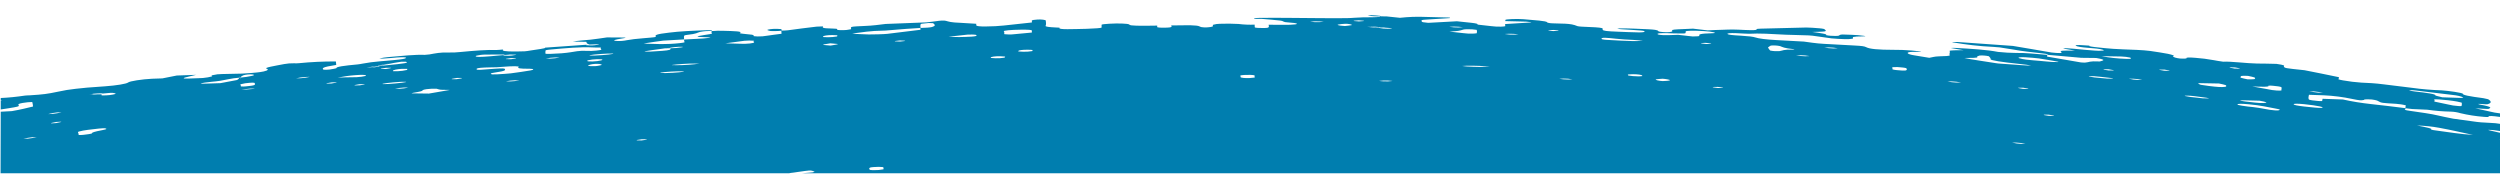 <?xml version="1.0" encoding="UTF-8"?>
<!-- Generator: Adobe Illustrator 28.5.0, SVG Export Plug-In . SVG Version: 9.03 Build 54727)  -->
<svg xmlns="http://www.w3.org/2000/svg" xmlns:xlink="http://www.w3.org/1999/xlink" version="1.0" id="Layer_1" x="0px" y="0px" viewBox="0 0 2880 200" xml:space="preserve">
<path fill-rule="evenodd" clip-rule="evenodd" fill="#007EAF" d="M2879.6,161c-0.6-0.2,0.4-0.2,2.3,0v-7.6c-4.7-1-9.1-2.1-13.5-3.1  c-1.2-0.3-2.4-0.7-1.8-0.7c4.4,0,8.7,0.5,13,1.3c0.8,0.1,1.6,0.3,2.4,0.4v-2.2c-1.3-0.5-1.4-0.9-0.9-1.1c0.1-0.1,0.5-0.1,0.9-0.2  v-4.1c-0.1,0-0.2,0-0.2-0.1c-1.2-0.3-0.1-0.4-0.1-0.7c-4.6-0.8-9.2-1.3-13.8-1.4c-6.5-0.2-12.9-0.7-19.3-1.7  c-7.6-1.1-15.5-2.1-22.6-3.1c-6.3-1.3-12.7-2.5-17.1-3.6c-8.1-2-20.2-3.6-32.6-5.4c-5.9-0.8-6.8-1.4-5.6-1.8  c0.9-0.3,0.3-0.9,0.3-1.3c-13.2-1.6-26.7-3.4-39.6-4.7c-10.9-1.2-21.7-2.9-32.4-5.3c-7.8-0.3-15.3-0.5-23.5-0.8  c0.1,0.9-0.1,1.8-0.5,2.6c-1.6,0.1-3.2,0.1-4.9-0.1c-3.6-0.2-10-1.1-10.3-1.7c-1-1.9-0.1-3.6,0.1-5.4c5.9,0.2,11.4,0.4,17.2,0.6  c11,0.5,21.9,1.9,32.7,4.2c8.9,1.8,9.6,1.8,13.8,1.1c0.7-0.1-0.7-0.6,0.4-0.6c2.8-0.1,5.5-0.1,8.3,0.1c5.5,0.8,6.6,1.4,7.6,2  c3.4,2,3.8,2,20.5,3c1.4,0.1,4.1,0.4,5.4,0.6c1.8,0.3,3.6,0.6,5.4,1.1c0.9,0.3,0.1,0.5,0.1,0.7l-0.3,2.7c2.6,0.3,6.1,0.8,7.8,0.9  c6.1,0.3,11.7,0.5,17.5,0.8c8.9,1.3,17.9,2,26.9,2.2c3.8,0.1,7.6,0.7,11.2,1.8c8.8,2.1,17.8,3.5,26.8,4.2c5.4,0.5,5.7,0.1,5.7-0.4  c0.2-0.9,4.6-0.7,12.9,0.5c0.7,0.1,1.4,0.2,2.1,0.3v-4.1c-2.5-0.4-5.2-0.8-8.1-1.2c-7.5-1.7-15-3.3-22.2-4.9  c5.7,0.2,14.8,1,15.4,0.6c1.4-1.1,6.5-1.9-11-5.1c-4.5-1.5,8,0.2,9.4-0.2c5-1.3,5-3.3,0.9-5.8c-1.8-0.5-3.6-0.9-5.5-1.2  c-16.1-2.1-24-3.6-23.6-5.1c0.1-0.4-4.2-1.4-9.5-2.2c-5.2-0.8-11.3-1.5-14.7-1.7c-11.4-0.4-22.8-1.3-34.2-2.9  c-10.4-1.3-21.3-2.6-31.7-3.9c-12.3-1.6-18.7-1.7-26.7-2.1c-7.1-0.5-14.2-1.3-21.3-2.6c-5.1-0.9-5.9-1.4-5.2-1.8  c0.9-0.6,0.4-1.3,0.4-1.9c-6.7-1.4-13.4-2.8-19.9-4.1s-13.1-2.7-19.6-3.9c-22.9-2.4-22.7-2.4-23.8-4.2c-0.4-0.7,2.2-1.1-3-2.2  c-1.3-0.3-3.7-0.6-5.5-0.9c-7.6-0.2-15.6-0.4-22.6-0.4c-10.5-0.1-30.8-2.7-38.8-2.1c-3.7-0.6-8.5-1.2-11-1.8  c-7-1.3-14.1-2.2-21.2-2.7c-8.1-0.7-10.8-0.3-10,0.5c0.2,0.2-0.8,0.3-2.1,0.4c-1.9,0.1-3.8,0-5.6-0.1c-1.8-0.2-3.6-0.5-5.3-1  c-1.5-0.6-3.4-1.2-2.5-1.5c2.4-0.7-0.6-1.7-6-2.9c-5.4-1.1-13.2-2.2-20.4-3.3c-3-0.5-10.8-1-14.9-1.2c-28.4-1.1-29.2-1.1-49.1-3.3  c-6-0.7-7.5-1.3-5.6-1.6c-11.4-0.9-15.1-0.9-16.1-0.4c-1.1,0.6,2.4,1.7,8.8,2.4c5,0.5,10.5,0.9,15.5,1.4c5.5,0.6,9.8,2,7.1,2.3  c-3.2,0.3-6.4,0.3-9.6,0c-7.6-0.5-15.7-1.3-23.6-2.1c-5.7-0.5-11.6-0.9-12.6-0.5c-0.6,0.2,4.8,1.1,7.8,1.6c1.6,0.3,3.7,0.6,5.7,1  c-8.6,0-19.7-0.3-15.9,1.4c0.6,0.3-0.5,0.4,0.1,0.7c1.5,0.6-0.1,0.9-5.8,0.6c-1.5-0.1-4.4-0.4-5.4-0.5c-15-2.5-29.7-5.2-44.6-7.6  c-21.2-1.5-42.3-3-63.5-4.5c-1.9-0.1-3.8-0.1-5.6,0c-0.9,0-1,0.3-0.1,0.4c15.4,2.7,30.9,4.5,46.4,5.2c2.4,0.1,5,0.4,7.5,0.6  c5.6,0.9,12,1.8,16.5,2.6c8.2,1.6,20.3,2.9,32.7,4.3c5.9,0.6,7.4,1.3,5.5,1.6c13.1,1.1,26.3,2.3,39.4,3.5c5.7,0.1,11.3,0.1,17.1,0.2  c13.4,2.3,7.3,3,4.2,4c-13.4-0.6-11.1,0.9-16.9,1.3c-0.9,0.1-3.6-0.1-4.9-0.2c-13.2-2.3-26.2-4.5-38.9-6.7c0.1-0.7,0.1-1.4,0.2-2  c-13-1.1-26.4-2.5-35.5-2.2c-7.1,0-14.1-0.5-21.2-1.2c-12.7-2.5-30.6-3.6-49-4.6c-1.8-0.1-3.6-0.1-5.4,0.1c4.6,0.8,9.7,1.7,14.6,2.5  c-6.1,0.2-16.7-0.1-16,1c1,1.6-0.8,3.1,0.2,4.7c0.7,1.1-5.9,1.2-12.4,1.4c-5.7,0.2-7,1-11.2,1.7c-7.1-1.2-12.3-2-17.6-2.9  c-8.1-1.3-10-3.5-3.1-3.9c1.4-0.1,3.4-0.1,5.7-0.1c6.9,0.2,7.5-0.1,1.5-0.8c-2.1-0.3-4.3-0.5-6.7-0.7c-8.2-0.7-14.3-0.8-20.8-0.8  c-18.1,0-27.8-1-31.6-3c-2.1-1.1-4.6-1.5-14-2l-24-1.3c-17.3-0.9-17.5-0.9-33.9-3.2c-10.1-0.6-20.7-1.1-31.3-1.7  c-12.3-0.7-20.6-1.7-24.7-3.1c-2.5-0.8-6.7-1.4-16.5-2c-11.1-0.6-14.5-1.1-15.4-1.9c-0.9-0.8,2.7-1.3,9.9-1c4.9,0.2,13.1,0.8,15,0.7  c10.9-0.7,26.4,0.2,42.4,1.1c2.4,0.1,4.8,0.2,7.1,0.2c20.6,0.5,20.7,0.5,28.3,1.6c5.6,0.8,10.6,1.6,17.1,2.4  c3.8,0.4,10.9,0.8,15.3,0.9c3,0.1,5.9,0,8.9-0.5c1.4-0.6-0.5-1.4,0.9-2c2.7-0.5,5.4-0.7,8.1-0.6c5.4-0.1,7.3-0.2,4.3-0.7  c-4.7-0.7-9.4-1-14.1-1.2c-10.9-0.5-12.8-0.6-14.2,0.4c-0.6,0.4-0.3,0.9-4.8,0.9c-1.5,0-4.2-0.1-5.5-0.2c-1.8-0.1-3.7-0.4-5.4-0.8  c2.9-1.1-7.2-2.4-15.8-3.6c5.3-0.2,13.2-0.2,14.7-0.7c2.2-0.7,0.1-1.8-0.9-2.7c-1.8-0.4-3.6-0.7-5.4-0.8c-5-0.4-12.5-1-15.2-0.9  c-17.8,0.4-34.2,0.8-52.1,1.3c-7.4,0.1-3.7,1-6.3,1.5c-4.5,0.8-18.3-0.5-26.4-0.5c-4.4,0-7.7,0.2-11.4,0.3  c-5.7,0.1-11.4,0.4-17.4,0.7c-5.5-0.6-11.1-1.3-16.9-2c-3.6,0.2-7,0.4-11,0.5c-8.3,0.3-15,0.6-12.9,1.8c0.4,0.2,0.1,0.5,0,0.7  c-0.5,0.9-5,1.4-9.8,1c-5.7-0.4-6.2-0.9-6.5-1.4c-0.5-1-4.6-1.6-11.5-1.9c-10.3-0.4-21-1.1-30.8-1c-1.6-0.1-3.2,0-4.8,0.3  c1.7,0.4,3.5,0.6,5.3,0.7c7.1,0.5,14.7,0.8,21.4,1.4c5,0.4,5.2,0.9,4.7,1.4c-0.4,0.4-1.5,0.9-7.2,0.8c-7.5-0.1-15.6-0.5-23.4-0.8  c-13.4-0.5-17-1-17.6-2.3c-0.2-0.5,0.3-0.9,0-1.4c-0.5-0.7-4.5-1.3-15.5-1.7c-6-0.2-12-0.5-13.5-1c-2.1-0.9-4.3-1.6-6.5-2  c-2.5-0.4-5-0.7-7.5-0.8c-3.4-0.2-7.8-0.3-13.6-0.4c-4.4,0-7.3-0.8-7.4-1.2c-0.2-1.6-14.8-2.5-27.5-3.6c-7.4-0.6-20.4,0-20.5,0.8  c-0.1,0.4-0.1,0.9-0.1,1.4c8,0.2,15.9,0.4,23.9,0.6c1.8,0.1,3.7,0.3,5.5,0.6c0.8,0.1,0.5,0.4-0.6,0.4c-9.2,0.6-18.7,1.1-28.9,1.8  c0,0.6-0.6,1.3,0.1,1.9c0.6,0.5-0.2,0.9-4.9,1.1c-3.8,0.1-7.6-0.1-11.4-0.6c-4.8-0.6-10.6-1.2-16-1.8c3.4-1.6-13.8-2.6-23.5-3.8  c-11.1,0.6-22.1,1.2-33,1.8c-11.2-0.9-6.2-1.8-7.7-2.6c-1.4-0.8,4.1-1.1,9.7-1.4c7.6-0.4,15.2-0.9,22.4-1.4c1.3-0.1,0.2-0.4,0.2-0.7  c-7.8-0.2-15.8-0.3-23.3-0.6c-7.6-0.3-13.6-0.3-18.9-0.2c-5.4,0.2-10.1,0.6-15,1.1c-5.3-0.6-10-1.1-15.4-1.6  c-1.3-0.1-4.8-0.1-7.4-0.1c1.2-0.1,1.1-0.3-0.4-0.6s-5.9-0.5-9.4-0.7c-1.5,0-3.1,0.2-4.6,0.4c2.4,0.4,4.8,0.7,7.2,0.8  c3.3,0.2,5.7,0.2,7,0.1c0,0.2,1,0.5-0.2,0.6c-4.6,0.6-12.5,0.5-19.9,0.6c-6.7,0.1-11.4,0.8-18.2,0.9c-9.7,0.2-20.4,0-30.6,0  c-23.3-0.1-46.9-0.6-70-0.3c-5.9,0.1-7.4,0.7-5.5,1.1c2.6,0,6.2-0.1,7.6,0c7.7,0.6,16,1.3,21.8,2c3.9,0.5,2.9,1.2,5.9,1.8  c2,0.4,8.1,0.6,10.5,1c7.3,1.2,0.5,2.3-14.2,2.1l-15.5-0.1c0,1.1,1,2.2-0.5,3.3c-0.7,0.5-6.7,0.6-10.3,0.4c-1.7,0-3.4-0.2-5-0.5  c-0.3-1.1-0.4-2.2-0.2-3.3c-6.3,0.2-12.5,0-18.7-0.8c-7.1-0.4-14.3-0.5-21.4-0.2c-2.6,0-5.2,0.4-7.7,1.1c-1.9,0.8,2.2,1.7-3,2.6  c-1.8,0.3-3.6,0.4-5.4,0.5c-1.8,0-3.6-0.1-5.4-0.4c-2.2-0.6-2-1.3-5.8-1.7c-7-0.8-19.1-0.1-28.8-0.2c0,0.7,1.3,1.3-0.4,2  c-1.4,0.5-6.7,0.7-10.3,0.6c-1.7,0-3.4-0.2-5.1-0.4c-0.6-0.7-0.3-1.3-0.3-2c-7.9,0.1-16.6,0.3-23.6,0.1c-11.7-0.3-6-1.5-11.5-2.1  c-1.4-0.2-3.6-0.3-5.8-0.4c-7.5-0.3-23,0.5-23.2,1.4c-0.1,0.7-0.1,1.3,0,2c0.1,0.4,0.1,0.9,0,1.3c-0.2,0.5-7.6,1.1-17.2,1.4  c-14.9,0.3-33.9,1.2-31.1-1.1c0.2-0.2-1.9-0.4-3.7-0.4c-8.6-0.4-13-0.9-12.5-2c1-2,0.2-4,0.2-6c0-0.8-5.2-1.5-9.5-1.2  c-8.5,0.6-6.3,1.3-6.5,1.9c-0.1,0.5-0.1,1,0,1.5c-10.3,1.1-21.9,2.3-32.3,3.5c-6,0.7-13,1-20.8,1.1c-6.8,0.1-10.6-0.4-10.9-1.2  c-0.1-0.6-0.2-1.3-0.1-1.9c-6.6-0.4-11.6-0.8-18-1.1c-11.7-0.4-13.5-1.4-17-2.3c-2.2-0.6-6.7-0.3-11.1,0.4  c-2.7,0.5-7.5,0.9-11.7,1.4c-15.5,0.6-31.3,1.2-46.6,1.8c-8.3,0.9-13,1.9-25.8,2.4c-12.6,0.5-13.7,0.8-14.1,1.7  c-0.2,0.5,0,0.9,0,1.3c0,0.2,0.7,0.4-0.1,0.7c-3.2,0.7-6.4,1.1-9.7,1c-1.8,0.1-3.7,0-5.5-0.2c-2.1-0.5,2.4-1.5-5.8-1.6  c-14-0.2-11.2-1.4-11.1-2.5c-2.6,0.1-6.1,0.2-7.5,0.3c-5.6,0.7-11,1.3-16.5,2c-5.4,0.7-10.9,1.5-16.5,2.2c-1.4,0.2-4.9,0.3-7.5,0.4  c1.2-0.2,1.2-0.4-0.1-0.6c0-0.4,1.1-0.9-0.4-1.2c-3-0.3-5.9-0.3-8.9-0.2c-5.2,0.4-7.4,1-6.6,1.4c1,0.5,2.2,0.8,3.3,1  c1.8,0.1,3.6,0.2,5.3,0.1c2.5,0,4.9-0.1,7.4-0.4c0.1,1.1,0.1,2.2,0.2,3.5c-4.9,0.7-11.3,1.4-16.3,2.2c-3.7,0.7-7.5,1-11.3,0.9  c-1.4,0-2.8-0.1-4.2-0.3c-0.7-0.2-0.1-0.4-0.2-0.6c-0.5-1.1-0.7-1.1-12.3-2.2c-2.3-0.2-4.5-0.6-3.6-1c3.7-1.8-7.1-2.1-18.8-2.4  c-4.6-0.2-9.2-0.1-13.8,0.3c0,0.8-0.6,1.8,0.4,2.5c0.8,0.7-4.5,1.4-9.3,2.1c-10.1,1.6-10.2,2.1,2.3,2.5c4.6,0.1,6.7,0.2,3.6,0.7  c-4.4,0.6-8.9,1-13.4,1.1c-2.4,0.1-5,0.3-7.6,0.4l-7.6,0.4c0.1,0.9-0.5,1.8,0.4,2.7c0.5,0.5-0.3,0.9-5.7,1.5  c-7.1,0.8-14.3,1.1-21.5,1.1c-3.5-0.1-7.3-0.2-10.9-0.3c-3.5-0.1-6.8-0.1-9-0.4c7.7-1.3,15.1-2.3,22.4-3.3l24.2-1.4  c-0.2-1.3-0.3-2.6-0.1-3.9c0.1-0.4,0.5-1,3.4-1.3c11.9-1.3,10.9-2.4,15.3-3.5c4.3-0.8,8.6-1.1,12.9-1.1c1.8-0.6,0.3-1-5.7-0.8  c-7.3,0.2-15.1,0.7-22.7,1c-8.4,0.4-13.9,1.1-20.5,1.8c-15.1,1.7-16.3,3-15.3,4.3c0.3,0.4,0.1,0.7-1.8,1c-1.9,0.3-5.4,0.5-11.9,1.1  c-8.7,0.7-14.9,1.4-19.5,2.3c-3.7,0.8-7.5,1.1-11.3,0.9c-1.1,0-2.1-0.1-3.2-0.3c-0.9-0.6,1.3-1.3,7.3-2.3c8.1-1.3,7.5-1.3-0.2-1.4  c-5.3,0-10.8-0.1-15.6-0.1c-6.8,0.9-12.2,1.9-19,2.6c-7.2,0.7-15.4,1.2-20.3,2.2l15.6,0.3c0.1,1.1,0.2,2.2,3.6,3.1  c0.4,0,0.6,0,0.1,0c5.6-0.3,7.4-0.3,8.9-0.3c1.1,0,2.6,0.1,2,0.3c-3.3,0.7-6.6,1.1-10,1c-4,0-6.1-0.2-4.1-0.8l-48.3,3.4  c2,0.9-10,2.1-16.1,3.2c-7.1,1.2-6.8,1.1-16.3,1.2c-14.5,0.2-17.5-0.8-15.7-2.3c-2.6,0.2-6.9,0.7-7.7,0.6c-10.1-0.4-25,0.7-41.4,2.3  c-4.4,0.5-8.9,0.7-13.4,0.6c-9.6-0.4-15.7,1-22.5,2.2c-1,0.2-4.9,0.5-5.3,0.5c-10.4-0.5-27,1.2-42.4,2.6c-3.3,0.3-6.6,0.8-9.9,1.6  c1.4,0.3,6.9,0,12.4-0.5c2.6-0.2,5.5-0.5,7.9-0.7c7.6-0.5,11.3-0.2,10.4,0.6c-0.9,0.9-4.2,1.5-14.7,2.5c-5.3,0.5-10.7,1-15.9,1.4  c-6.5,0.5-13.1,1.4-19.5,2.6c-1.9,0.3-3.9,0.8-5.6,0.9c-15.4,1.4-25.4,2.8-24.3,4.2c0.2,0.3-6.1,1.5-8,1.7c-5.5,0.5-7.4,0.2-7.6-0.2  c-0.6-1.3-1.7-2.5,15.2-5.1c-0.1-1.3-0.3-2.6-0.4-4c-14.2-0.1-28.5,0.6-42.6,2c-1.9,0.2-3.7,0.2-5.6,0.1c-3.8-0.1-7.6,0.2-11.3,0.9  c-10.8,2.1-24.3,4.2-20.1,5.4c1.7,0.5,1.3,1.2,0.1,2c-2.4,0.9-4.9,1.5-7.5,1.8c-3.3,0.6-17.3,1.7-21.3,1.8c-7.6,0.2-15,0.3-22.7,0.5  c-1.4,0-4.3,0.2-5.5,0.3c-5.5,0.8-7.7,1.4-6.5,1.8c1.3,0.4,0,0.9-4.5,1.7c-3.8,0.7-7.6,1-11.4,1c-3.2,0-7.5,0.3-11.2,0.4  c-7.4,0.3-6.8-0.7,1.1-2.4c2.9-0.7,5.5-1.3,8.1-1.9c-7.6,0.3-15.1,0.5-22.4,0.8c-5.6,1.1-11.1,2.2-16.6,3.3  c-4.2,0.1-7.6,0.2-11.8,0.4c-12,0.6-25.8,2.8-27.6,4.3c-1.9,1.6-13.8,3.5-26.3,4.4c-22.7,1.6-22.7,1.6-34.2,2.9  c-6.8,0.7-13.5,1.8-20.2,3.3c-12.8,2.7-17,3.2-32.5,4.2c-2,0.1-4,0.1-5.6,0.3c-9.3,1.4-18.6,2.4-28,2.8l0,2.6c1.1-0.1,2-0.1,1.9-0.1  c-0.6,0.2-1.3,0.3-1.9,0.5l0,10.2c3-0.5,6.1-0.9,9.1-1.4c10-1.6,12-2.1,11.8-3c-0.2-0.6-1.4-1.1,0.1-2c1.3-0.7,6.4-1.6,10-1.9  c1.8-0.2,3.5-0.3,5.3-0.3c0.5,1.7,0.8,3.4,0.9,5.2c-7.6,1.8-13.9,3.5-24.4,5.3c-4.4,0.2-8.6,0.5-12.8,0.7l-0.2,70.9H909  c0.6-0.2,2.4-0.5,5.4-0.8h0c2.1-0.2,3.6-0.5,5.4-0.8c13.2-1.9,13.5-1.8,16-1.2c0.9,0.3,1.8,0.6,2.7,1.1c-1.5,0.6-3,0.9-4.6,0.9  c-2.5,0.2-5.8,0.5-10,0.8h1958v-38.1C2881,161.3,2880.2,161.2,2879.6,161z M2835.7,122.2c-1.4,0.1-2.9,0.1-4.3-0.1  c-3.7-0.2-7.4-0.8-11-1.7c-4.8-1.1-10.7-2.2-16.1-3.4c0.1-0.7,0.8-1.2,0-2c-0.6-0.6,0.4-0.8,5.2-0.5c5.4,0.3,16,1.5,21.1,2.5  c1.8,0.3,3.5,0.7,5.2,1.2C2836.2,119.5,2836.1,120.9,2835.7,122.2L2835.7,122.2z M2782.5,104.2L2782.5,104.2  c15.4,1.8,30.9,3.7,46.4,5.6c4.9,0.7,10.4,2.6,8.2,2.8c-0.8,0.2-1.7,0.2-2.5,0.2c-6.7-0.3-13.8-0.4-21-0.7c-3.5-0.9-8.3-1.9-8.1-2.2  c1-1.5-10.1-3-24.3-4.6c-1.8-0.2-3.5-0.6-5.3-1.1C2774.4,103.8,2776.8,103.6,2782.5,104.2z M2670.8,105.9L2670.8,105.9  c2.1,0.4,5.4,1,5,1c-3.5,0.1-6.9-0.2-10.3-0.8c-2-0.4-3.5-0.7-5.3-1.1C2663.8,105.1,2667.3,105.3,2670.8,105.9z M37.4,159L37.4,159  c-3.4,0.6-6.8,1-10.3,0.9c-0.3,0,3.2-0.7,4.9-1.1c3.4-0.6,6.9-1,10.3-0.9C42.7,157.8,39.4,158.6,37.4,159z M64.6,141.8  c-0.6,0.1-3.4,0.2-5.2,0.3c-1.8-0.1-0.2-0.6,5.3-1.6l0,0c0.6-0.1,3.8-0.3,5.1-0.3C72,140.2,70.1,140.8,64.6,141.8z M71,129.3  c-3.4,0.9-6.8,1.6-10.3,1.9c-1.8,0.1-5.4,0.3-5.1,0.2l0,0c3.3-0.9,6.7-1.6,10.2-1.9C67.9,129.4,71.3,129.3,71,129.3z M117.5,150  c-9,1.7-11.9,2.7-11.5,3.6c0.2,0.4-6.1,1.4-9.7,1.7c-1.8,0.2-3.6,0.3-5.4,0.2c-0.7-0.6-0.4-1.3-0.5-1.9c-0.1-0.6-1.4-1.2,0.2-2l0,0  c3.5-0.9,7-1.6,10.5-2c7.8-1.1,19.1-2.2,19.9-1.8C122.3,148.2,125,148.6,117.5,150z M126.6,109.5c-3,0.3-5.9,0.5-8.9,0.4  c-1.6-0.2-0.5-0.8-0.5-1.2c-2.2,0-3.9,0.1-5.4,0c-0.5,0-1.1,0.1-1.7,0.1c-2.4,0.2-4.9,0.2-7.3,0.1c2-0.1,3.8-0.2,5.4-0.3  c-3.3-0.2-1.2-0.6-0.8-0.6l0,0c3.5-0.3,7.8-0.6,9.4-0.5c1.1,0.1,1.5,0.2,1.2,0.3c2-0.2,3.9-0.4,6.5-0.6c1.8-0.2,3.6-0.3,5.3-0.2  c1.1,0.1,2.3,0.3,3.3,0.7C133.9,108.1,131.7,108.8,126.6,109.5z M276.5,90.2c0-0.2,0.7-0.7-0.2-0.6l-0.6,0c-0.8,1.7-2.4,2.8-4.3,2.9  c-5.5,1-11,2.1-17.5,3.3c-5.2,0.2-10.8,0.3-15.7,0.5c-3,0.1-7.4,0.2-6.9-0.1c0,0,0,0,0,0l0,0c0,0,0,0,0,0c1.1-0.6,6.8-1.5,12.6-2  c6.4-0.5,12.7-1.5,19-2.9c4.2-0.9,8.5-1.5,12.8-1.8c0,0,0.1-0.1,0.1-0.1c-0.4-0.1-0.3-0.2,0.2-0.4c0.1-0.2,0.2-0.5,0.3-0.8  c0,0.2,0.6,0.4,0,0.6c-0.1,0-0.2,0.1-0.3,0.1c-0.1,0.1-0.1,0.3-0.2,0.4c0.4,0,0.9,0,1.3,0c1.2-2.4,4.7-3.2,8.4-3.5  c4.5-0.4,8.4,0.1,6.7,1c-1,0.4-2,0.6-3,0.8c-1.4,0.3-3.2,0.7-5.4,1c-3.2,0.4-5.4,0.7-6.8,0.8c-0.3,0.6-0.4,1.3-0.4,2L276.5,90.2z   M291.2,102.5l-13,1.1c-0.3,0,3.2-0.6,5-1l0,0c3.4-0.5,6.9-0.7,10.4-0.6C292.9,102.2,292.1,102.4,291.2,102.5z M293.1,97.9  L293.1,97.9c-0.8,0.6-6.3,1.3-9.9,1.6c-1.8,0.2-3.6,0.2-5.4,0.1c-0.8-0.3-0.3-0.8-0.4-1.3s-1.3-0.8,0.1-1.3c3.3-0.9,6.6-1.4,10-1.6  c1.8-0.2,3.6-0.2,5.4-0.1C293.6,96.1,294.5,96.9,293.1,97.9z M356.7,88.6c-3.4,0.8-6.8,1.3-10.3,1.5c-1.8,0-5.4,0.2-5.1,0.1h0  c3.4-0.8,6.8-1.3,10.2-1.5C353.7,88.6,357.1,88.5,356.7,88.6z M469,79.9L469,79.9c-0.6,0.3,0.8,0.4-0.2,0.7  c-3.4,0.8-6.8,1.3-10.3,1.4c-1.8,0.1-3.6,0.1-5.4,0c-0.9-0.1-0.2-0.4-0.3-0.6c0-0.8,4.9-1.8,10.4-2.1  C468.9,79.1,470.5,79.3,469,79.9z M381.8,96.2c-0.6,0.1-3.4,0.1-5.2,0.1c-1.8-0.1-0.2-0.6,5.4-1.4h0c0.6-0.1,3.8-0.1,5.1-0.1  C389.2,94.9,387.3,95.4,381.8,96.2z M419.6,97.4c-1.8,0.3-4.5,0.8-5.1,0.9c-5.6,0.2-7.5,0.2-5.5-0.4l0,0c1.7-0.4,3.3-0.7,5-0.9  C419.6,96.8,421.3,97,419.6,97.4z M416.4,88.4c-3.7,0.5-7.3,0.7-11,0.6c-5,0-11,0.2-16.4,0.4c6.6-1.3,13.3-2.3,20.1-2.8l0,0  c7.7-0.6,11.5-0.4,12.4,0.2C422.1,87.3,421.3,87.7,416.4,88.4z M436.1,76.7c-1.5,0.4-5.8,1-9.3,1.4c3.6-0.8,6.8-1.5,9.7-2.1  c-0.4,0-0.9,0-1.4,0.1c-3.5,0.7-6.1,1.1-8,1.4c-1.6,0.3-3.2,0.5-4.8,0.6c2.4-0.6,4.8-1.1,7.2-1.4l0,0c2.4-0.3,4.3-0.5,5.7-0.6  c0.3-0.1,0.6-0.1,0.9-0.2c-1.1-0.3,0.9-0.8,5.1-1.4c2-0.3,3.5-0.6,8.5-1.5c-5.6,1.2-10,2.1-13.6,2.8c0.2,0,0.4,0.1,0.6,0.1  c16.3-3.4,20.8-4.1,25.7-4.8c1.6-0.1,3.3-0.1,5,0c4.4,1.2-0.7,2.1-23.4,4.2c-2.5,0.2-6.8,0.7-7.2,0.6h0c0,0-0.1,0-0.1,0  C437.7,76.1,437.7,76.3,436.1,76.7z M444.7,78.1c0.6-0.1,3.4,0,5.2,0c1.8,0.1,0.2,0.6-5.4,1.4h0c-0.6,0.1-3.8,0.1-5.1,0  C437.3,79.3,439.2,78.8,444.7,78.1z M441.3,96.9c-0.9,0-0.4-0.3-0.5-0.4c0,0,0,0,0,0v0c0,0,0,0,0,0c3.6-1,21-2.6,26.3-2.3  c0.9,0,1,0.2,0.4,0.4C464.2,95.5,446.7,97.1,441.3,96.9z M465.5,101.8L465.5,101.8c-3.4,0.5-6.9,0.6-10.3,0.4c-0.3,0,3.2-0.6,5-0.9  c3.4-0.5,6.9-0.6,10.4-0.4C468.9,101.3,467.2,101.6,465.5,101.8z M494.1,107.8c-5.1-0.1-9.9-0.1-15.2-0.2c-6.1,0-7.2,0,2.2-1.6l0,0  c6.7-1.2,4.8-1.6,6.4-2.4c1.3-0.6,6.1-1.3,9.9-1.4c1.8-0.1,3.7-0.1,5.5,0c4,1.2,3.7,1.3,11.6,1.3c1.5,0,2.5,0.1,3.8,0.1  C510.8,104.9,503.4,106.1,494.1,107.8z M526.1,91.2L526.1,91.2c-0.6,0.1-3.4,0-5.2,0c-1.8-0.1-0.2-0.6,5.4-1.4  c0.6-0.1,3.8-0.1,5.1,0C533.5,90,531.7,90.5,526.1,91.2z M548,64.8c-0.2-0.4,0.9-0.9,6.1-1.6l0,0c1.3-0.2,4-0.3,5.1-0.3  c5.5,0,10.7,0,16-0.1c2.8,0,5.1,0,7,0c0,0,0.1,0,0.1,0h1.6c0.1,0,0.2,0,0.4,0c6,0.1,7.3,0.1,8.3,0.1c1.1,0,2.6,0.1,2,0.3  c-3.3,0.7-6.6,1.1-10,1c-4,0-6.1-0.2-4.1-0.8c0.3-0.1,4.7-0.4,6.8-0.5c-1.3-0.1-2.3-0.1-3-0.1c-0.1,0-0.2,0-0.4,0h-1.6  c0,0-0.1,0-0.1,0c-1.1,0.1-1,0.3-2.3,0.7c-0.4,0.1-4.7,0.4-7.2,0.6c-2.5,0.2-5,0.4-7.5,0.7C552.7,65.8,548.5,65.8,548,64.8z   M588.8,68.2c-5.6,0.1-7.3-0.1-5.5-0.5c1.8-0.3,4.5-0.8,5.1-0.8c5.6-0.1,7.5,0,5.4,0.5l0,0C592.6,67.7,589.4,68.2,588.8,68.2z   M598.3,92.6c-3.4,0.7-6.8,1.1-10.3,1.2c-2.1,0-3.6,0-5.4-0.1c3.5-0.7,7-1.1,10.6-1.2C595.3,92.5,598.7,92.6,598.3,92.6L598.3,92.6z   M611.3,81.1c-7.3,1.2-14.4,2.3-22.9,3.4l0,0c-1.7,0.2-4.3,0.4-7.1,0.6s-5.7,0.4-8.1,0.5c-5.5,0.3-7.6,0.1-7.3-0.4  c-1.4-0.4-0.5-0.9,4-1.6c13.3-1.9,12.2-2.9,11.7-4c-0.3-0.9-2.6-1-11.7-0.4c-4.8,0.3-10.1,0.7-14.8,1.1c-1.8,0.2-3.6,0.2-5.5,0  c-0.8-0.4-0.8-0.8-0.2-1.3c0.9-0.7,5.4-1.2,16.5-1.4c4.4-0.1,7.8,0,13.1-0.6c5.9-0.5,10.5-0.7,14.3-0.7c3.8,0.1,4.8,0.4,4.1,0.9  c-1.6,1.3,0.5,2.1,12.7,2C615.7,79.3,615.3,80.4,611.3,81.1z M644.5,66.3L644.5,66.3c-3.4,0.7-6.8,1.1-10.3,1.2  c-2.1,0-3.6,0-5.4-0.1c3.5-0.7,7-1.1,10.6-1.2C641.5,66.2,644.9,66.2,644.5,66.3z M664.8,59c-5.6,0.8-9.1,1.7-18,2.4l0,0  c-7.3,0.6-18.3,0.9-18.4,0.5c-0.2-1.3-0.2-2.7,0.2-4c1.7-0.4,3.5-0.7,5.3-0.8c17.5-1.6,35.3-3.2,48-2.5c2.8,0.2,6.9,0.2,10.3,0.2  c0,0.7-0.6,1.4,0.4,2c0.8,0.5-0.1,0.9-5.7,1.5c-3.6,0.4-7.3,0.5-11,0.3C672.2,58.3,668.5,58.5,664.8,59z M691,75.4L691,75.4  c-1.8,0.4-3.5,0.7-5.3,0.8c-1.8,0.1-3.6,0.1-5.4,0c-0.9-0.1-1.8-0.2-2.7-0.4c-1-0.6,3.6-2,7.8-2.2c1.8-0.1,3.6-0.1,5.3,0.1  c1,0.1,1.9,0.4,2.7,1C693.6,74.8,692.3,75.1,691,75.4z M688.1,70.4L688.1,70.4c-1.3,0.2-3.6,0.3-5.4,0.4c-8.1,0.3-8.6-1.2-0.5-2.2  c1.3-0.2,3.8-0.4,5.3-0.4C695.9,67.9,696.3,69.3,688.1,70.4z M706.1,62.1L706.1,62.1c-3.4,0.9-20.9,2.2-26.3,1.9  c-0.9,0-0.4-0.3-0.5-0.4c3.6-0.9,21.1-2.2,26.4-1.9C706.6,61.7,706.8,61.9,706.1,62.1z M739.1,161.8L739.1,161.8  c-0.6,0.1-3.4,0-5.1-0.1c-1.8-0.2-0.2-0.6,5.4-1.3c0.6-0.1,3.8,0,5.1,0.1C746.5,160.7,744.6,161.2,739.1,161.8z M742.8,59.4  L742.8,59.4c-0.6-0.1,0.1-0.3,1.1-0.5c5-0.9,10.4-1.6,15.6-2.3c2.9-0.4,5.2-0.7,7.1-1c0,0,0,0,0,0c0,0,0.1,0,0.1,0  c0.2,0,0.5-0.1,1-0.1c0,0,0.1,0,0.1,0c0.1,0,0.2,0,0.4,0c5.9-0.8,7.3-1,8.5-1.2c1.3-0.2,3.8-0.4,4.9-0.4c5.9-0.1,6.5,0.2,3.2,0.7  c-4.1,0.6-8.2,1-12.4,1c-0.8,0-0.7-0.4,0-0.6c-1.9,0.2-3.3,0.4-4.2,0.5c-0.1,0-0.2,0-0.4,0c0,0-0.1,0-0.1,0c-0.3,0-0.7,0.1-1,0.1  c0,0-0.1,0-0.1,0c0,0,0,0-0.1,0c-0.9,0.2,2.2,0,5.6-0.1c0.9,0,0.2,0.4,0.2,0.6c0,0.2,0,0.4,0,0.6c-0.2,1.1-4.9,1.7-17.4,2.4  C751,59.5,746.9,59.6,742.8,59.4z M787.5,82.6c-3.4,0.9-20.9,1.9-26.2,1.5c-0.9-0.1-0.4-0.3-0.5-0.4c0,0,0,0,0,0l0,0c0,0,0,0,0,0  c3.6-0.9,21-1.9,26.3-1.5C788,82.2,788.1,82.4,787.5,82.6z M800.2,74c-1.9,0.2-4.4,0.4-6.6,0.6C791,74.7,788,75,786,75  c-4.3,0.1-9.5,0.2-11.8,0c-2-0.2,11.1-1.4,19.3-1.7l0,0c4.4-0.2,8.2,0,12.2,0C803.8,73.5,802.2,73.8,800.2,74z M863.8,50.1  L863.8,50.1c-3.7,0.4-7.4,0.5-11,0.3c-4.8-0.2-10.7-0.3-17.2-0.5c5.5-0.7,11.6-1.5,16.5-2.2c3.6-0.6,7.3-1,11-1  c5.2,0,6.4,0.3,5.4,0.8c-0.8,0.5-0.7,0.9,0.1,1.3C869.5,49.1,868.4,49.5,863.8,50.1z M948.3,42L948.3,42c0-0.8,5-1.6,10.5-1.6  c5.5,0,7.1,0.3,5.6,0.9c-0.6,0.2,0.8,0.4-0.2,0.7c-3.4,0.6-6.8,0.9-10.3,0.9c-1.8,0-3.6-0.1-5.4-0.2C947.7,42.5,948.4,42.3,948.3,42  z M964.6,51.1L964.6,51.1c-2.1,0.5-5.1,0.9-7.8,1.4c-2.7-0.2-5.8-0.4-7.9-0.7c-1-0.1-0.2-0.4-0.2-0.6c2.6-0.4,5.3-0.9,7.9-1.3  c2.7,0.2,5.8,0.4,7.9,0.7C965.6,50.6,965.6,50.9,964.6,51.1z M1017.3,195.1c-3.4,0.7-6.8,1-10.2,0.9v0c-1.7,0-3.4,0-5-0.3  c-0.5-0.8-1.5-1.7,0.1-2.6c0.9-0.5,6.6-0.9,10.1-0.9c1.7,0,3.4,0.1,5,0.3c0.7,0.4,0.3,0.9,0.3,1.3S1018.9,194.7,1017.3,195.1z   M1042.1,47.3c-1.8,0.2-4.6,0.6-5.2,0.6c-5.6-0.1-7.5-0.3-5.4-0.7l0,0c1.3-0.2,4.4-0.6,5.1-0.6C1042.2,46.7,1043.9,46.9,1042.1,47.3  z M1073.3,31.2c-1.8,0.5-7.2,0.9-13,1c0,0.7,0,1.3,0.1,2.1c0,0,0,0,0,0l0,0c0,0,0,0,0,0c-12.2,1.5-25.2,3.1-38.3,4.7  c-3.1,0.4-17.4,0.8-21.2,0.7c-6.6-0.3-15.3-0.4-19.1-1.1c12.1-1.3,18.3-3.1,38.3-3.4c18.7-1.6,32.1-2.6,40.4-3  c-0.1-1.5-0.6-3,0.3-4.6c0.1-0.3,5.7-0.7,9.1-1.1c1.7,0,3.4,0.1,5,0.2C1076.6,28.2,1079,29.6,1073.3,31.2z M1119.1,42.2  c-4.5,0.2-9.8,0.5-14.2,0.5c-4.4,0-8.1-0.2-12.2-0.3c1.8-0.2,3.6-0.5,5.4-0.7l0,0c5.4-0.6,10.7-1.1,16.4-1.8c0.8-0.1,3.5,0,5.3-0.1  c4.8,0.1,5.2,0.5,5.2,1S1124.7,41.8,1119.1,42.2z M1157.5,65.8c-0.6,0.2,0.8,0.4-0.2,0.6c-3.4,0.6-6.8,0.8-10.3,0.7  c-1.8,0-3.6-0.1-5.3-0.3c-0.9-0.2-0.2-0.4-0.2-0.6l0,0c0.1-0.8,5-1.5,10.5-1.4C1157.4,64.9,1159,65.2,1157.5,65.8z M1162.1,39.7  c-1.7,0-3.4-0.1-5.1-0.3c-0.5-1.1,0.6-2.2-0.6-3.3c-1-0.9,8.3-1.8,19.6-1.9l0,0c8.4-0.1,12.8,0.2,12.7,1c0,0.8,0,1.6,0,2.3  c-5.5,0.5-13.3,1.3-21.3,2C1166.3,39.7,1163.4,39.8,1162.1,39.7z M1189.3,58.2L1189.3,58.2c-0.6,0.2,0.7,0.5-0.3,0.7  c-3.4,0.6-6.9,0.8-10.3,0.7c-1.8,0-3.6-0.1-5.3-0.3c-0.9-0.2-0.2-0.4-0.2-0.6c0-0.8,5-1.5,10.5-1.4  C1189.2,57.3,1190.8,57.7,1189.3,58.2z M1439.6,89.9c-5,0.3-10.5-0.3-10.5-1.1c0-0.4,0-0.9,0-1.3c0-0.2-0.7-0.5,0.2-0.7v0  c1.8-0.3,3.6-0.4,5.4-0.5c3.6-0.2,8.7,0,10,0.4c1.6,0.6,0.4,1.3,0.4,2C1446.9,89.2,1444.9,89.6,1439.6,89.9z M1519.8,25.5  c-3.5,0.2-6.9,0-10.3-0.5c-0.3-0.1,3.3-0.3,5-0.4c3.5-0.1,7,0,10.4,0.5C1525.2,25.1,1521.9,25.4,1519.8,25.5L1519.8,25.5z M1557,29  L1557,29c-1.1,0.4-5.1,0.6-7.7,1c-1.8-0.2-4-0.3-5.4-0.5c-0.9-0.1-1.8-0.3-2.6-0.6c0-0.2-0.8-0.5,0.2-0.6c2.7-0.5,5.4-0.8,8.1-0.9  C1552.7,27.2,1558.9,28.3,1557,29z M1570.6,24.3c-1.3,0.2-4.5,0.4-5.1,0.4h0c-5.6-0.3-7.3-0.6-5.5-0.9c1.8-0.1,4.6-0.4,5.2-0.4  C1570.8,23.7,1572.7,24,1570.6,24.3z M1589.5,31.7c0.2-0.1,3.1,0,5.3,0c-1.3-0.1-2.7-0.1-4.6-0.2c-0.1,0.3-3.2,0.3-8,0.1  c-2.4-0.1-4.8-0.4-7.2-0.8c6.7,0.3,11.6,0.5,15.2,0.7l0,0c0,0,0,0,0,0c0,0,0,0,0,0h0c-14.6-0.8-11.1-1.1-10.6-1  c3.5,0.2,7.8,0.4,9.4,0.7c0.4,0,0.8,0.2,1.2,0.3h0c0,0,0,0,0,0c1.8,0.1,3.8,0.2,6.1,0.3c-0.4,0-1,0-1.5,0c5,0.3,6,0.4,6.8,0.5  c1.1,0.1,2.5,0.3,2,0.4c-3.3,0.5-6.7,0.5-10,0.2C1589.6,32.5,1587.5,32.1,1589.5,31.7z M1604.1,93.3c-3.4,0.5-6.9,0.6-10.3,0.4  c-1.7-0.1-3.4-0.2-5.1-0.5c3.4-0.4,6.9-0.6,10.3-0.4C1600.9,93,1604.5,93.2,1604.1,93.3L1604.1,93.3z M1680.1,30.8L1680.1,30.8  c2.1,0.2,5.4,0.5,5.1,0.5c-3.4,0.4-6.9,0.5-10.3,0.2c-2.1-0.2-3.6-0.4-5.4-0.6C1673,30.6,1676.5,30.5,1680.1,30.8z M1685.7,34.1  c1.5-0.5,6.7-0.5,10.2-0.3h0c1.8,0.1,3.5,0.3,5.3,0.6c0.4,1.3,0.4,2.6,0,3.9c-1.4,0.2-2.8,0.4-4.2,0.4c-3.7,0.2-7.4,0-11.1-0.5  c-4.8-0.6-10.8-1.2-16.2-1.8C1680.7,35.7,1680.8,35.6,1685.7,34.1z M1704.2,77.1L1704.2,77.1c-4.4,0-9.6-0.3-14.2-0.5  c-2.2-0.1-3.7-0.4-5.5-0.6c1.8-0.1,3.6-0.2,5.5-0.3c4.8,0,9.9,0,14.3,0.2s8.2,0.6,12.2,0.9C1712.4,76.9,1708.6,77.1,1704.2,77.1z   M1744,39.9L1744,39.9c-3.5,0.1-6.9-0.1-10.3-0.7c-0.3-0.1,3.3-0.2,5.1-0.3c3.5-0.1,7,0.2,10.4,0.7  C1749.4,39.7,1746.1,39.9,1744,39.9z M1789.4,35.8c-0.6,0-3.8-0.3-5.1-0.6l0,0c-2.1-0.3-0.2-0.6,5.4-0.7c0.6,0,3.4,0.4,5.2,0.5  C1796.7,35.4,1795,35.7,1789.4,35.8z M1806.5,91.6c-3.5,0-6.9-0.3-10.3-0.8c1.7-0.2,3.4-0.3,5.1-0.3h0c3.4,0,6.9,0.2,10.3,0.9  C1811.8,91.4,1808.2,91.5,1806.5,91.6z M1891.5,87.7L1891.5,87.7c-1.8,0.2-3.6,0.3-5.3,0.2c-3.4,0-6.9-0.3-10.3-0.9  c-1-0.2-0.1-0.4-0.1-0.6c-1.8-0.6,0-0.9,5.5-0.9c5.5,0,10.4,0.7,10.4,1.6C1891.8,87.3,1892.5,87.6,1891.5,87.7z M1880.2,47.3  L1880.2,47.3c-2.2,0-5.1-0.2-13.3-0.5c-1.9-0.1-9.3-0.5-16.4-0.9c-1.7-0.1-3.3-0.3-5-0.7c-0.7-0.5-0.7-0.9-0.1-1.3  c1-0.6,5.6-0.5,16.1,0.7c6.4,0.7,12.7,1.1,20.4,1.4c3.9,0.2,7.2,0.7,10.8,1.1C1888.6,47.3,1884.6,47.3,1880.2,47.3z M1920.8,93.1  c-1.2,0.1-3.6,0.2-5.4,0.3c-4.4-0.2-9.6-1.4-7.6-2l0,0c1.1-0.3,5.1-0.5,7.7-0.7c1.8,0.2,4.1,0.4,5.3,0.7  C1924.7,92.1,1924.7,92.7,1920.8,93.1z M1970.6,50.5c-1.3,0.1-4.5,0.3-5.1,0.2c-5.6-0.5-7.2-0.9-5.4-1.1l0,0  c1.8-0.1,4.6-0.3,5.2-0.2C1970.9,49.9,1972.7,50.3,1970.6,50.5z M1957.7,41.2L1957.7,41.2c0.3,0.5-2.3,0.8-7.7,0.8  c-0.9,0-3.7-0.4-5.5-0.6c-3.8-0.4-7.5-0.9-11.3-1.3c-1.9,0.1-3.6,0.2-5.7,0.2c-3.7,0.1-8,0.4-11.2,0.2c-5.7-0.3-6.8-0.9-6.8-1.3  c-0.1-0.9,2.4-1.1,11.6-1c2.5,0,5.5,0.3,7.9,0.3c12.3,0.2,12.8,0.2,12.8-0.8c0-0.5,0-0.9,0.1-1.4c0.1-1,8.4-1.2,20.7-0.5  c9.7,0.5,17.5,2.3,9.9,2.5C1957.6,38.6,1956.8,39.8,1957.7,41.2z M1984.2,101.3c-1.3,0.1-4.5,0.2-5.1,0.1c-5.6-0.6-7.2-0.9-5.4-1.2  c1.8,0,4.6-0.2,5.2-0.1l0,0C1984.4,100.7,1986.3,101.1,1984.2,101.3z M2066.2,57.1c-12.7-0.1-11.7,1.1-16.4,1.8  c-1.8,0.1-3.5,0.1-5.3,0l0,0c-1.8-0.1-3.6-0.3-5.3-0.7c-1-1.1-1.8-2.2-2.5-3.5c1-0.9,2.2-1.6,3.3-2.2c1.8-0.2,3.6-0.2,5.3-0.1  c1.8,0.1,3.5,0.3,5.3,0.7c3.3,1.2,4,2.3,16.1,3.6C2067.4,56.8,2067.1,57.1,2066.2,57.1z M2074.3,64.5c-2.1-0.2-3.6-0.5-5.3-0.7l0,0  c3.5-0.3,7.1-0.2,10.6,0.1c1.7,0.2,3.4,0.4,5.1,0.7C2081.2,64.9,2077.7,64.9,2074.3,64.5z M2106.8,55.5c-1.8-0.2-5.3-0.7-5-0.7h0  c3.4-0.3,6.9-0.2,10.3,0.1c1.7,0.2,3.4,0.4,5.1,0.7C2113.8,55.9,2110.3,55.9,2106.8,55.5z M2195.7,81.1c-1,0.4-6.7,0.2-10.3-0.3  c-1.7-0.1-3.4-0.4-5-0.8l0,0c-0.7-0.5-0.2-0.9-0.2-1.3c0-0.4-1.2-1,0.4-1.3c3.5-0.3,6.9-0.2,10.4,0.3c1.7,0.1,3.4,0.4,5,0.8  C2196.5,79.4,2197.4,80.3,2195.7,81.1z M2253.8,95.1c-3.4-0.1-6.9-0.5-10.2-1.2c-0.3-0.1,3.3-0.1,5.1-0.1c3.5,0.1,6.9,0.5,10.3,1.2  C2259.3,95.1,2255.9,95.1,2253.8,95.1z M2328.2,165.7L2328.2,165.7c-3.4-0.1-6.8-0.6-10.2-1.4c-0.3-0.1,3.3,0,5,0  c3.4,0.1,6.9,0.6,10.2,1.4C2331.6,165.8,2329.9,165.8,2328.2,165.7z M2330.6,102.4L2330.6,102.4c-0.6,0-3.8-0.6-5-0.9  c-2.1-0.5-0.2-0.6,5.4-0.4c0.6,0,3.4,0.6,5.1,0.9C2337.9,102.4,2336.3,102.6,2330.6,102.4z M2336.1,75.5c-4.8-0.2-9.8-0.6-15-1  c-5.1-0.4-10.4-0.8-15.5-1.1c-2.3-0.1-5.4-0.4-6.8-0.7c-12-2-26.8-3.9-35.9-5.9c7.5-0.1,16.1,0,14.9-1.1l0,0  c-0.7-0.7,1.1-1.2,2.6-1.7c1.8-0.2,3.6-0.2,5.4,0c1.8,0.1,3.6,0.4,5.4,0.8c1.1,1.2,2.2,2.4,2,3.4c-0.2,0.7,3,1.4,8.8,2.4  c4.5,0.7,6.7,1,10.7,1.5c2,0.2,4.5,0.5,8,0.9c3.5,0.4,8,0.9,13.9,1.6c1.8,0.2,3.6,0.5,5.3,0.9C2338.7,75.5,2337.4,75.6,2336.1,75.5z   M2365.5,133.5c-1.3,0.1-4.5,0.1-5.1,0c-5.5-0.7-7.2-1.2-5.4-1.4v0c1.8,0,4.6-0.1,5.2,0C2365.8,132.9,2367.6,133.4,2365.5,133.5z   M2370.6,71.5c-4.5,0.1-9-0.2-13.4-0.7c-2.4-0.3-5.1-0.5-7.7-0.7c-5.2-0.5-11-0.8-15.3-1.4c-2.8-0.3-5.6-0.9-8.3-1.7  c-2.2-0.9,1.9-1.4,7.7-1l0,0c4.9,0.3,11.3,0.8,15.1,1.3c6.4,0.9,11,1.9,16.9,2.8C2370.7,71,2372.8,71.4,2370.6,71.5z M2433.6,90.6  c-4.4,0.1-8.8-0.1-13.2-0.7c-2.4-0.3-5.5-0.4-7.6-0.7c-5.7-0.7-7.8-1.3-5.9-1.4c1.8-0.1,3.6-0.1,5.4,0c2.2,0.1,5,0.4,7.6,0.7  C2429.9,89.4,2436.4,90.4,2433.6,90.6z M2434.3,81.2L2434.3,81.2c-1.3,0-4.5,0.1-5.1,0c-5.6-0.7-7.2-1.2-5.4-1.4  c1.8,0,4.6-0.1,5.2,0C2434.6,80.6,2436.4,81.1,2434.3,81.2z M2449.3,67.8c-9.6-0.3-19.1-1.3-28.5-3.1c7.5,0.1,15.1,0.3,23,0.4  c1.2,0,3.9,0.3,5.3,0.4c1.8,0.2,3.5,0.5,5.2,0.9C2454,67.1,2457.6,68.1,2449.3,67.8z M2462.8,92.1c-3.5-0.1-6.9-0.6-10.2-1.4v0  c-0.3-0.1,3.3,0,5.1,0c3.5,0.1,6.9,0.6,10.3,1.4C2466.2,92.2,2464.5,92.2,2462.8,92.1z M2493.2,81.5L2493.2,81.5  c-0.6-0.1-3.8-0.6-5-0.9c-2.1-0.5-0.1-0.6,5.5-0.4c0.6,0,3.4,0.6,5.1,1C2500.5,81.6,2498.8,81.8,2493.2,81.5z M2589.6,87.4  L2589.6,87.4c2.6,0.6,6.8,1.4,7.5,1.8c1.2,0.8,1.1,1.4-0.2,2c-2.6,0.2-5.2,0.3-7.7,0.2c-2.6-0.6-6.4-1.3-7.6-1.8  c-1.3-0.5-0.2-0.9-0.1-1.4C2580.6,87.5,2582.7,87.1,2589.6,87.4z M2586.8,115.6L2586.8,115.6c5.7,0.2,10.8,0.3,16.2,0.4  c9,1.6,10.1,2.5,4.3,2.7c-5,0.2-13.6-1-20.8-1.8c-1.8-0.2-3.5-0.5-5.3-1C2579.3,115.5,2581.8,115.4,2586.8,115.6z M2544,113.4  c-4.4,0.1-8.8-0.2-13.1-0.9c-2.4-0.3-5.5-0.5-7.6-0.8c-5.7-0.8-7.8-1.4-5.9-1.5l0,0c1.8-0.1,3.6,0,5.5,0.1c2.2,0.1,5,0.5,7.6,0.8  C2540.3,112.2,2546.7,113.3,2544,113.4z M2563.7,100c-2.6,0.3-5.1,0.4-7.7,0.2c-3.7-0.1-19.3-2.1-20.7-2.5c-1.1-0.3-2.1-0.8-3-1.5  c-0.2-0.2,0.6-0.4,2.1-0.4l0,0c7.1,0.1,14.6,0.3,21.9,0.4c2.6,0.6,6.8,1.4,7.5,1.8C2565.1,98.8,2565,99.4,2563.7,100z M2569,78  c-1.7-0.5,0-0.6,5.6-0.3h0c0.6,0,3.7,0.6,5.1,1c2.1,0.5,0.1,0.6-5.5,0.3C2573.5,78.9,2570.7,78.3,2569,78z M2625,127.1  c-1.3,0.4-7.4-0.1-10.3-0.6c-8.4-1.7-16.8-3-25.4-3.8c-2-0.2-4.4-0.6-6.4-0.9l0,0c-5.1-0.8-6.7-1.3-4.9-1.6c0-0.8,4.7-0.8,12.2-0.1  c15.6,1.4,20.9,3.2,30.5,4.8C2628.4,126.2,2626.4,126.7,2625,127.1z M2628.3,103.7c0.3,0.5-0.3,0.8-5.4,0.6c-3.7-0.2-7.4-0.8-11-1.6  c-5-1-11.2-2-17.3-3.1c12.2,0.5,20.5,0.6,18.5-0.9c0,0,0,0,0,0l0,0c0,0,0,0,0,0c1.8-0.1,3.5-0.1,5.3,0.1c3.7,0.3,9.1,1,9.6,1.6  C2629.2,101.6,2627.7,102.5,2628.3,103.7z M2674.1,124.3c-2.2,0.2-11-0.6-19.7-1.6c-8-0.9-12.2-1.8-12.1-2.6c0.1-0.8,4.4-0.8,12-0.1  h0C2670.2,121.6,2679.7,123.8,2674.1,124.3z M2827.1,153.2c-7.3-1-14.6-2-21.7-3c-1.7-0.2-3.4-0.5-5.1-1c3.3-0.9-6.3-2.8-15.9-4.6  c8.7,0.2,17.4,1.1,26,2.7l0,0c13.8,2.5,25.8,5.4,38.5,8.1C2841.7,155,2834.4,154.2,2827.1,153.2z"></path>
<polygon fill-rule="evenodd" clip-rule="evenodd" fill="#007EAF" points="676.1,51.3 676,51.3 676.1,51.3 "></polygon>
<path fill-rule="evenodd" clip-rule="evenodd" fill="#007EAF" d="M1060.4,34.3C1060.4,34.3,1060.4,34.3,1060.4,34.3  C1060.4,34.3,1060.4,34.3,1060.4,34.3L1060.4,34.3z"></path>
<path fill-rule="evenodd" clip-rule="evenodd" fill="#007EAF" d="M768.4,55.3c-0.1,0-0.3,0-0.4,0c0,0-0.1,0-0.1,0c0,0,0.1,0,0.1,0  C768.1,55.4,768.2,55.4,768.4,55.3z"></path>
<path fill-rule="evenodd" clip-rule="evenodd" fill="#007EAF" d="M766.8,55.6C766.8,55.6,766.8,55.6,766.8,55.6c-0.1,0-0.1,0-0.1,0  C766.7,55.6,766.8,55.6,766.8,55.6C766.8,55.6,766.8,55.6,766.8,55.6z"></path>
<path fill-rule="evenodd" clip-rule="evenodd" fill="#007EAF" d="M1590.3,31.5L1590.3,31.5C1590.2,31.5,1590.2,31.5,1590.3,31.5  C1590.2,31.5,1590.3,31.5,1590.3,31.5L1590.3,31.5z"></path>
<polygon fill-rule="evenodd" clip-rule="evenodd" fill="#007EAF" points="1590.2,31.4 1590.2,31.4 1590.2,31.4 1590.2,31.4 "></polygon>
<polygon fill-rule="evenodd" clip-rule="evenodd" fill="#007EAF" points="1590.3,31.5 1590.3,31.5 1590.3,31.5 "></polygon>
<polygon fill-rule="evenodd" clip-rule="evenodd" fill="#007EAF" points="1590.3,31.5 1590.3,31.5 1590.3,31.5 "></polygon>
<polygon fill-rule="evenodd" clip-rule="evenodd" fill="#007EAF" points="760.8,83.7 760.8,83.7 760.8,83.6 "></polygon>
<polygon fill-rule="evenodd" clip-rule="evenodd" fill="#007EAF" points="2613.2,98.7 2613.2,98.7 2613.2,98.7 "></polygon>
<path fill-rule="evenodd" clip-rule="evenodd" fill="#007EAF" d="M583.9,62.8c0.1,0,0.2,0,0.4,0C584.2,62.8,584.1,62.8,583.9,62.8  l-1.6,0c-0.1,0-0.1,0-0.1,0c0,0,0.1,0,0.1,0H583.9z"></path>
<path fill-rule="evenodd" clip-rule="evenodd" fill="#007EAF" d="M231.3,96.2C231.3,96.2,231.3,96.2,231.3,96.2  C231.3,96.2,231.3,96.2,231.3,96.2L231.3,96.2z"></path>
<path fill-rule="evenodd" clip-rule="evenodd" fill="#007EAF" d="M440.8,96.5C440.8,96.5,440.8,96.5,440.8,96.5  C440.8,96.5,440.8,96.5,440.8,96.5L440.8,96.5z"></path>
</svg>
